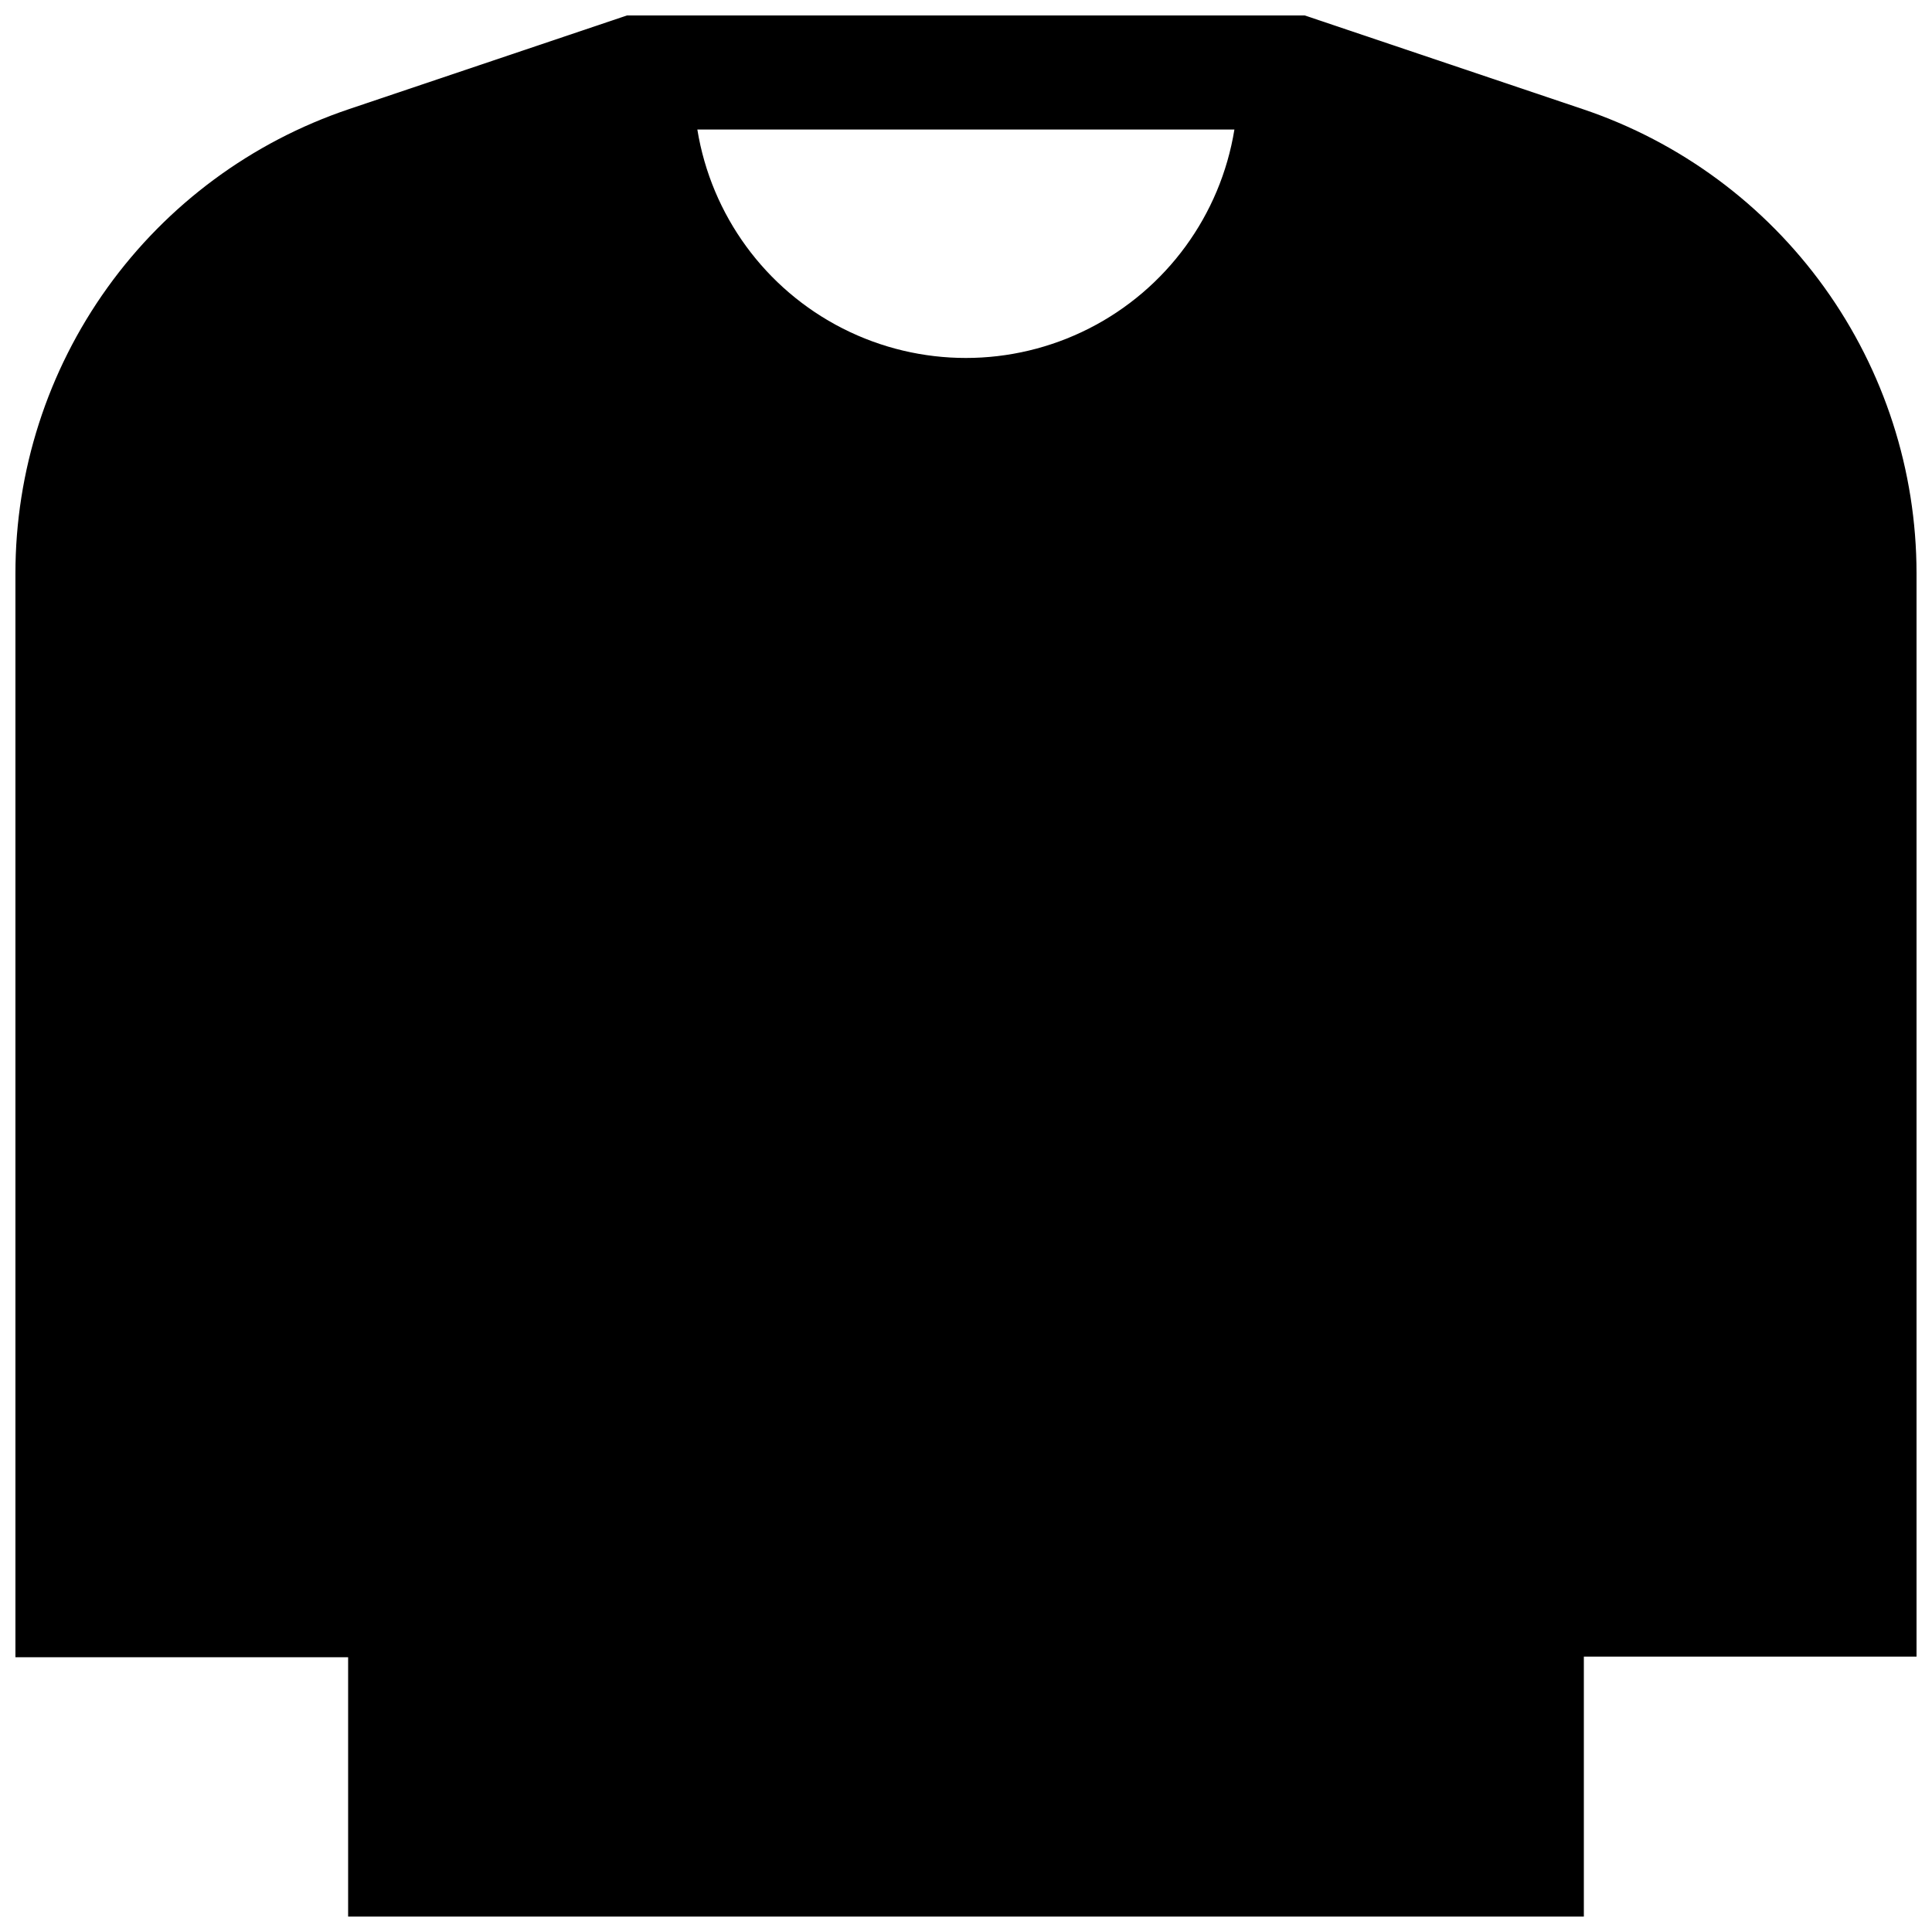 <?xml version="1.0" encoding="UTF-8"?>
<!-- Uploaded to: SVG Repo, www.svgrepo.com, Generator: SVG Repo Mixer Tools -->
<svg width="800px" height="800px" version="1.1" viewBox="144 144 512 512" xmlns="http://www.w3.org/2000/svg">
 <defs>
  <clipPath id="a">
   <path d="m148.09 148.09h503.81v503.81h-503.81z"/>
  </clipPath>
 </defs>
 <g clip-path="url(#a)">
  <path d="m563.48 172.93-73.707-24.836h-179.61l-73.707 24.836c-25.758 8.684-48.145 25.23-64 47.312-15.855 22.086-24.379 48.586-24.367 75.77v287.17h88.168v68.719h327.48v-68.871h88.164v-287.17c-0.023-27.164-8.57-53.637-24.43-75.688-15.863-22.055-38.242-38.574-63.988-47.242zm-92.348 5.394c-3.688 22.711-18 42.301-38.516 52.723-20.52 10.422-44.777 10.422-65.293 0-20.52-10.422-34.828-30.012-38.52-52.723z"/>
 </g>
</svg>